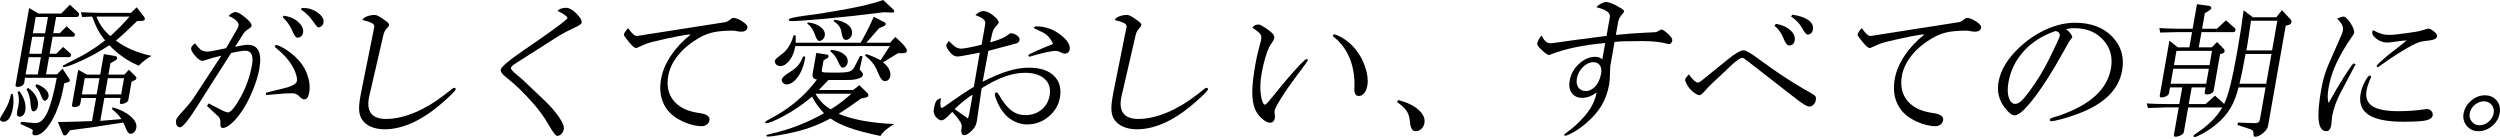 <svg width="484" height="27" viewBox="0 0 484 27" fill="none" xmlns="http://www.w3.org/2000/svg">
<g clip-path="url(#clip0_2084_1342)">
<path d="M2.438 18.141C2.541 18.505 2.602 18.923 2.614 19.402C2.626 19.882 2.59 20.355 2.511 20.822C2.353 21.725 2.117 22.411 1.807 22.872C1.498 23.333 1.122 23.569 0.685 23.569C0.455 23.569 0.273 23.515 0.152 23.399C0.024 23.29 -0.018 23.145 0.012 22.969C0.036 22.829 0.346 22.283 0.934 21.331C1.522 20.379 1.923 19.342 2.129 18.226L2.438 18.141ZM13.531 0.922L15.187 2.456C15.236 2.511 15.266 2.578 15.29 2.65C15.315 2.723 15.321 2.802 15.302 2.887C15.278 3.014 15.23 3.117 15.151 3.184C15.072 3.257 14.975 3.287 14.854 3.287H10.863L10.311 6.429H11.566L12.895 5.089L14.338 6.399C14.411 6.465 14.459 6.526 14.484 6.587C14.508 6.647 14.52 6.708 14.508 6.775C14.49 6.878 14.447 6.957 14.38 7.017C14.314 7.078 14.241 7.108 14.156 7.108H10.19L9.607 10.402H10.893L12.215 9.092L13.689 10.402C13.719 10.432 13.744 10.475 13.756 10.541C13.768 10.608 13.768 10.669 13.756 10.735C13.738 10.838 13.695 10.917 13.628 10.972C13.562 11.026 13.477 11.057 13.38 11.057H9.498L8.91 14.393H11.045L12.106 13.289L13.44 15.315C13.477 15.363 13.507 15.412 13.519 15.46C13.531 15.509 13.537 15.569 13.519 15.636C13.507 15.691 13.471 15.745 13.41 15.8C13.343 15.848 13.258 15.891 13.149 15.921L12.458 16.115C12.44 16.17 12.421 16.218 12.415 16.255C12.403 16.291 12.397 16.334 12.385 16.382C11.882 19.221 11.087 21.568 9.995 23.424C8.904 25.28 7.836 26.207 6.793 26.207C6.641 26.207 6.52 26.177 6.417 26.11C6.314 26.044 6.271 25.965 6.277 25.874C6.277 25.825 6.277 25.783 6.277 25.741C6.277 25.698 6.29 25.637 6.302 25.552L6.332 25.383C6.356 25.249 6.332 25.158 6.277 25.104C6.217 25.049 6.077 24.97 5.853 24.867L3.942 23.988L4.124 23.581L6.69 23.83H6.884C7.751 23.83 8.497 23.175 9.122 21.859C9.753 20.549 10.377 18.28 10.996 15.06H4.834L4.707 15.939V15.97C4.658 16.218 4.506 16.43 4.258 16.588C4.003 16.752 3.7 16.831 3.348 16.831C3.239 16.831 3.148 16.794 3.081 16.709C3.014 16.631 2.99 16.534 3.014 16.424L5.641 1.553L7.436 2.614H11.864L13.531 0.922ZM3.73 17.619C4.215 18.28 4.561 18.935 4.755 19.578C4.949 20.227 4.992 20.858 4.882 21.471C4.822 21.804 4.694 22.077 4.494 22.283C4.294 22.49 4.076 22.593 3.833 22.593C3.591 22.593 3.415 22.502 3.342 22.326C3.263 22.15 3.263 21.847 3.342 21.416C3.36 21.325 3.39 21.18 3.445 20.991C3.5 20.803 3.53 20.658 3.548 20.567C3.645 20.027 3.675 19.524 3.651 19.057C3.627 18.59 3.542 18.183 3.396 17.844L3.73 17.619ZM5.544 11.075L4.955 14.411H7.327L7.915 11.075H5.544ZM5.416 17.019C6.095 17.449 6.611 17.989 6.963 18.644C7.315 19.299 7.442 19.942 7.327 20.567C7.272 20.864 7.163 21.107 6.999 21.289C6.835 21.471 6.647 21.562 6.441 21.562C6.162 21.562 5.986 21.04 5.907 19.997C5.829 18.954 5.574 18.044 5.131 17.274L5.41 17.025L5.416 17.019ZM6.241 7.12L5.659 10.414H8.03L8.613 7.12H6.241ZM6.914 3.293L6.362 6.435H8.734L9.286 3.293H6.914ZM7.023 16.279C7.794 16.521 8.4 16.873 8.849 17.34C9.298 17.807 9.48 18.262 9.401 18.711C9.365 18.923 9.268 19.111 9.11 19.269C8.952 19.427 8.794 19.506 8.637 19.506C8.412 19.506 8.176 19.16 7.927 18.468C7.678 17.777 7.315 17.177 6.848 16.673L7.03 16.285L7.023 16.279ZM20.088 10.475L22.259 10.838C22.423 10.875 22.532 10.929 22.599 11.008C22.666 11.081 22.69 11.178 22.666 11.299C22.653 11.384 22.611 11.463 22.538 11.536C22.471 11.609 22.368 11.688 22.235 11.76L21.38 12.252L20.991 14.441H24.079L24.952 13.507L26.25 14.793C26.323 14.86 26.371 14.92 26.39 14.987C26.414 15.054 26.414 15.12 26.402 15.199C26.39 15.254 26.353 15.315 26.293 15.381C26.232 15.448 26.153 15.496 26.062 15.533L25.468 15.824L24.837 19.396C24.806 19.572 24.637 19.742 24.333 19.9C24.03 20.058 23.733 20.136 23.448 20.136C23.357 20.136 23.284 20.094 23.242 20.009C23.199 19.924 23.187 19.815 23.211 19.675L23.339 18.966H20.197L19.415 23.405C19.724 23.375 20.343 23.327 21.258 23.248C22.174 23.169 22.926 23.108 23.515 23.06C23.308 22.744 23.06 22.429 22.769 22.12C22.477 21.81 22.114 21.477 21.683 21.119L21.798 20.767C23.302 21.204 24.479 21.798 25.316 22.55C26.159 23.302 26.511 24.03 26.39 24.752C26.329 25.098 26.195 25.37 25.983 25.583C25.771 25.795 25.522 25.898 25.237 25.898C24.928 25.898 24.643 25.552 24.37 24.867C24.182 24.394 24.012 24.012 23.848 23.721C21.331 24.121 19.263 24.436 17.65 24.673C16.036 24.904 14.672 25.085 13.562 25.219L13.101 25.85C13.004 25.983 12.913 26.074 12.828 26.129C12.743 26.183 12.652 26.214 12.549 26.214C12.44 26.214 12.355 26.195 12.306 26.165C12.258 26.135 12.203 26.044 12.143 25.904L11.208 23.612H12.239C12.676 23.612 13.689 23.581 15.284 23.527C16.34 23.49 17.183 23.46 17.813 23.442L18.602 18.972H15.739L15.545 20.088C15.515 20.276 15.387 20.427 15.169 20.555C14.951 20.682 14.69 20.743 14.38 20.743C14.205 20.743 14.083 20.7 14.011 20.616C13.944 20.53 13.926 20.403 13.956 20.227L15.139 13.513L16.831 14.447H19.402L20.1 10.481L20.088 10.475ZM26.462 1.413L27.863 3.215C27.954 3.336 28.009 3.427 28.033 3.494C28.051 3.56 28.057 3.627 28.045 3.688C28.021 3.809 27.96 3.9 27.857 3.954C27.754 4.009 27.615 4.039 27.439 4.039L26.541 4.07C26.371 4.227 26.098 4.494 25.716 4.864C24.479 6.083 23.387 7.084 22.435 7.866C23.412 8.576 24.455 9.171 25.571 9.65C26.687 10.129 27.942 10.517 29.331 10.814C28.931 11.026 28.53 11.287 28.13 11.591C27.73 11.894 27.311 12.27 26.869 12.713C25.826 12.282 24.825 11.736 23.854 11.063C22.89 10.39 21.992 9.625 21.167 8.758C19.317 9.959 17.498 10.966 15.715 11.773C13.932 12.579 12.81 12.986 12.349 12.986C12.276 12.986 12.215 12.967 12.179 12.925C12.136 12.882 12.124 12.828 12.136 12.767C12.149 12.7 13.089 12.203 14.963 11.263C16.837 10.329 18.632 9.177 20.355 7.806C19.851 7.236 19.39 6.569 18.972 5.792C18.553 5.022 18.177 4.161 17.844 3.208L15.891 3.293L15.678 2.371C16.576 2.408 17.377 2.438 18.086 2.456C18.796 2.475 19.263 2.487 19.5 2.487H25.364L26.462 1.413ZM16.4 15.139L15.848 18.28H18.711L19.263 15.139H16.4ZM25.079 3.215H18.687C18.911 3.888 19.251 4.537 19.694 5.161C20.136 5.792 20.694 6.399 21.361 6.981C21.956 6.471 22.556 5.901 23.169 5.277C23.782 4.652 24.418 3.967 25.085 3.208L25.079 3.215ZM20.87 15.139L20.318 18.28H23.46L24.012 15.139H20.87Z" fill="black"/>
<path d="M42.28 22.562L40.072 20.512L40.394 20.021L42.978 21.361C43.202 21.471 43.427 21.568 43.663 21.647C43.894 21.725 44.033 21.768 44.082 21.768C44.67 21.768 45.501 20.779 46.587 18.808C47.672 16.837 48.4 14.769 48.782 12.61C48.946 11.7 48.916 11.002 48.703 10.529C48.491 10.056 48.091 9.819 47.502 9.819C47.211 9.819 46.817 9.862 46.32 9.941C45.822 10.02 45.295 10.129 44.743 10.268L39.236 18.911C39.041 19.221 38.775 19.645 38.435 20.197C36.573 23.157 35.384 24.637 34.863 24.637C34.553 24.637 34.335 24.503 34.202 24.236C34.068 23.97 34.038 23.624 34.111 23.193C34.153 22.945 34.614 22.344 35.493 21.404C36.373 20.464 37.101 19.548 37.689 18.656L42.85 10.784C41.746 11.027 40.673 11.324 39.636 11.675C39.399 11.748 39.266 11.785 39.242 11.785C38.811 11.785 38.32 11.451 37.756 10.784C37.192 10.117 36.943 9.625 36.998 9.298C37.022 9.171 37.094 9.025 37.228 8.867C37.355 8.71 37.537 8.546 37.762 8.376C38.289 9.086 38.702 9.528 38.999 9.71C39.296 9.892 39.666 9.983 40.103 9.983C40.576 9.983 41.352 9.856 42.432 9.607C43.014 9.474 43.457 9.383 43.766 9.328L45.774 5.865C45.889 5.689 45.986 5.519 46.059 5.356C46.132 5.192 46.18 5.077 46.186 5.016C46.247 4.688 46.101 4.349 45.749 3.997C45.404 3.645 44.913 3.348 44.288 3.117C44.342 2.96 44.524 2.784 44.828 2.602C45.131 2.414 45.38 2.323 45.574 2.323C45.768 2.323 46.004 2.402 46.307 2.559C46.611 2.717 46.938 2.948 47.296 3.245C47.794 3.633 48.163 3.979 48.4 4.276C48.636 4.573 48.734 4.822 48.703 5.016C48.673 5.186 48.455 5.398 48.048 5.653C47.642 5.907 47.32 6.217 47.09 6.581L45.507 9.067C45.689 9.037 45.956 8.982 46.301 8.898C47.084 8.746 47.63 8.673 47.945 8.673C48.97 8.673 49.674 9.061 50.05 9.838C50.432 10.614 50.48 11.773 50.214 13.307C49.971 14.666 49.51 16.158 48.825 17.777C48.139 19.396 47.375 20.785 46.538 21.938C45.919 22.805 45.301 23.49 44.682 24.006C44.063 24.521 43.554 24.776 43.166 24.776C42.778 24.776 42.608 24.479 42.668 23.891C42.723 23.302 42.602 22.86 42.286 22.569L42.28 22.562ZM51.487 18.39L51.505 17.959C52.367 17.716 53.434 17.45 54.702 17.164C56.449 16.746 57.37 16.273 57.467 15.739C57.577 15.127 57.37 14.296 56.843 13.252C56.321 12.209 55.575 11.239 54.623 10.335C54.398 10.123 54.119 9.868 53.78 9.583C53.361 9.249 53.167 9.019 53.185 8.898C53.191 8.849 53.228 8.813 53.282 8.776C53.337 8.746 53.41 8.728 53.495 8.728C53.768 8.728 54.271 8.946 55.005 9.377C55.745 9.807 56.461 10.347 57.158 10.99C58.183 11.924 58.941 13.022 59.432 14.302C59.918 15.575 60.063 16.794 59.857 17.959C59.778 18.39 59.663 18.705 59.499 18.917C59.336 19.13 59.129 19.233 58.881 19.233C58.602 19.233 58.286 19.038 57.941 18.644C57.589 18.256 57.128 18.056 56.552 18.056C55.678 18.056 54.684 18.111 53.58 18.226C52.476 18.335 51.815 18.396 51.602 18.396H51.493L51.487 18.39ZM54.744 3.354L54.914 3.033C56.078 3.19 57.025 3.609 57.758 4.282C58.492 4.955 58.796 5.641 58.674 6.326C58.62 6.623 58.492 6.86 58.292 7.03C58.092 7.199 57.837 7.29 57.54 7.29C57.279 7.29 56.946 6.817 56.539 5.865C56.133 4.913 55.533 4.076 54.744 3.354ZM58.262 1.832L58.426 1.553H58.832C59.803 1.553 60.7 1.856 61.543 2.469C62.38 3.081 62.738 3.718 62.623 4.391C62.574 4.652 62.459 4.87 62.265 5.04C62.071 5.21 61.852 5.301 61.61 5.301C61.47 5.301 61.113 4.882 60.536 4.039C59.96 3.196 59.202 2.462 58.268 1.838L58.262 1.832Z" fill="black"/>
<path d="M70.18 3.87C70.253 3.609 70.526 3.378 71.005 3.184C71.478 2.99 72.006 2.893 72.588 2.893C72.934 2.893 73.522 3.202 74.365 3.815C74.535 3.954 74.674 4.058 74.771 4.124C75.014 4.294 75.166 4.434 75.238 4.549C75.311 4.664 75.335 4.791 75.311 4.931C75.293 5.022 75.135 5.24 74.826 5.58C74.523 5.92 74.316 6.332 74.213 6.817L71.793 17.304C71.696 17.716 71.611 18.062 71.545 18.353C71.478 18.644 71.436 18.857 71.411 18.996C71.175 20.33 71.338 21.331 71.896 22.011C72.454 22.69 73.401 23.029 74.735 23.029C76.445 23.029 78.289 22.617 80.266 21.798C82.237 20.979 84.191 19.815 86.113 18.311C86.332 18.141 86.611 17.922 86.956 17.656C87.46 17.219 87.781 17.001 87.927 17.001C88.018 17.001 88.097 17.031 88.157 17.092C88.218 17.152 88.236 17.225 88.224 17.31C88.206 17.401 88.054 17.607 87.757 17.922C87.466 18.238 87.065 18.626 86.556 19.081C84.409 21.07 82.322 22.562 80.309 23.551C78.289 24.54 76.336 25.031 74.45 25.031C73.425 25.031 72.521 24.855 71.745 24.503C70.962 24.151 70.386 23.654 70.004 23.011C69.731 22.556 69.573 21.998 69.531 21.349C69.489 20.7 69.561 19.839 69.749 18.778L69.895 17.971L72.442 5.331L72.467 5.192C72.539 4.761 72.097 4.409 71.132 4.13C70.75 4.027 70.441 3.942 70.198 3.882L70.18 3.87Z" fill="black"/>
<path d="M101.537 15.763L105.14 19.184C106.456 20.421 107.475 21.574 108.202 22.635C108.93 23.697 109.246 24.485 109.155 24.995C109.088 25.364 108.93 25.68 108.682 25.929C108.433 26.177 108.16 26.305 107.863 26.305C107.584 26.305 107.032 25.589 106.219 24.164C105.4 22.732 104.412 21.361 103.259 20.052C102.344 19.008 101.488 18.105 100.7 17.334C99.911 16.564 99.074 15.83 98.201 15.133C98.147 15.084 98.055 15.017 97.946 14.92C97.212 14.344 96.873 13.871 96.939 13.495C97.037 12.937 98.595 11.627 101.61 9.571C103.599 8.218 105.225 7.09 106.492 6.18L107.117 5.719C108.906 4.428 109.822 3.688 109.852 3.512C109.876 3.384 109.719 3.184 109.373 2.923C109.033 2.663 108.572 2.402 107.996 2.141V2.111C108.027 1.959 108.202 1.826 108.524 1.698C108.845 1.571 109.185 1.51 109.549 1.51C110.174 1.51 110.859 1.88 111.605 2.626C112.351 3.372 112.685 3.973 112.606 4.428C112.563 4.658 111.993 5.028 110.889 5.525C109.786 6.023 108.615 6.666 107.378 7.46L99.966 12.179C99.608 12.403 99.347 12.591 99.184 12.737C99.02 12.889 98.929 13.01 98.911 13.113C98.868 13.362 99.226 13.804 99.99 14.423C100.627 14.932 101.137 15.375 101.531 15.751L101.537 15.763Z" fill="black"/>
<path d="M121.6 5.434C121.995 5.992 122.322 6.387 122.571 6.617C122.826 6.848 123.056 6.957 123.274 6.957C123.287 6.957 123.335 6.951 123.432 6.939C123.529 6.926 123.62 6.914 123.717 6.902L140.39 4.294C140.645 4.258 140.936 4.112 141.258 3.851C141.579 3.597 141.816 3.469 141.973 3.469C142.44 3.469 143.023 3.7 143.732 4.155C144.436 4.61 144.757 5.01 144.703 5.356C144.66 5.604 144.533 5.798 144.321 5.938C144.108 6.071 143.829 6.138 143.477 6.138C143.283 6.138 143.017 6.102 142.671 6.035C142.331 5.968 142.064 5.932 141.882 5.932C140.269 5.932 138.971 6.047 137.982 6.277C136.994 6.508 136.042 6.902 135.138 7.448C133.537 8.4 132.233 9.498 131.232 10.76C130.231 12.015 129.606 13.325 129.37 14.684C129.048 16.515 129.346 18.056 130.268 19.299C131.189 20.543 132.627 21.361 134.592 21.75C134.78 21.786 135.059 21.835 135.417 21.889C136.836 22.083 137.479 22.55 137.352 23.284C137.291 23.63 137.121 23.903 136.842 24.115C136.563 24.321 136.236 24.43 135.866 24.43C135.15 24.43 134.349 24.291 133.476 24.012C132.597 23.733 131.772 23.351 130.989 22.866C129.734 22.077 128.842 21.028 128.327 19.724C127.805 18.42 127.69 16.952 127.981 15.309C128.248 13.792 128.885 12.282 129.885 10.778C130.886 9.274 132.172 7.903 133.737 6.666C133.282 6.666 132.451 6.781 131.25 7.017C130.049 7.248 128.49 7.594 126.562 8.049C125.767 8.237 125.015 8.491 124.312 8.819C123.608 9.146 123.238 9.31 123.202 9.31C123.08 9.31 122.941 9.262 122.783 9.158C122.625 9.055 122.462 8.916 122.298 8.74C121.867 8.267 121.503 7.83 121.206 7.43C120.903 7.03 120.757 6.799 120.77 6.744C120.8 6.569 120.897 6.356 121.055 6.114C121.212 5.871 121.406 5.647 121.625 5.44L121.6 5.434Z" fill="black"/>
<path d="M158.04 10.238L160.066 10.559C160.193 10.572 160.29 10.608 160.345 10.681C160.399 10.754 160.424 10.838 160.405 10.942C160.393 11.014 160.351 11.093 160.284 11.166C160.217 11.239 160.126 11.306 160.011 11.36L159.441 11.681L159.101 13.592C159.065 13.798 159.126 13.926 159.289 13.974C159.453 14.023 160.005 14.053 160.945 14.053H162.286C163.414 14.053 164.166 13.974 164.548 13.81C164.93 13.647 165.239 13.337 165.464 12.882L166.513 10.814L166.986 10.911L166.422 13.483C166.422 13.483 166.537 13.61 166.768 13.847C166.998 14.077 167.095 14.314 167.059 14.544C167.01 14.817 166.719 15.036 166.179 15.217C165.64 15.393 164.972 15.484 164.184 15.484H160.375L158.525 17.425H165.185L166.367 16.491L167.987 18.068C168.029 18.105 168.06 18.171 168.084 18.256C168.108 18.347 168.12 18.42 168.108 18.487C168.084 18.608 168.029 18.699 167.932 18.766C167.835 18.832 167.629 18.893 167.314 18.948L166.689 19.087C165.973 19.609 165.257 20.112 164.542 20.603C163.826 21.095 163.104 21.568 162.383 22.035C163.693 22.593 165.245 23.035 167.041 23.369C168.842 23.697 170.862 23.915 173.106 24.018C172.378 24.455 171.802 24.861 171.383 25.225C170.965 25.595 170.655 25.959 170.461 26.323C167.811 25.765 165.791 25.231 164.384 24.722C162.977 24.212 161.776 23.618 160.769 22.926C159.738 23.496 158.671 23.994 157.561 24.418C156.451 24.849 155.305 25.207 154.116 25.492C152.903 25.783 151.787 26.014 150.768 26.183C149.749 26.353 149.063 26.444 148.712 26.444C148.59 26.444 148.499 26.426 148.445 26.384C148.384 26.341 148.366 26.28 148.378 26.208C148.396 26.117 148.797 25.983 149.591 25.819C153.085 25.001 156.396 23.703 159.52 21.926C159.004 21.368 158.555 20.816 158.167 20.276C157.785 19.736 157.47 19.208 157.227 18.699C155.499 20.161 153.715 21.386 151.872 22.381C150.028 23.375 148.839 23.866 148.299 23.866C148.251 23.866 148.214 23.842 148.178 23.788C148.148 23.739 148.136 23.678 148.148 23.612C148.166 23.521 148.578 23.26 149.397 22.835C150.21 22.411 150.986 21.956 151.726 21.459C152.982 20.628 154.14 19.712 155.208 18.711C156.275 17.704 157.264 16.6 158.173 15.399C157.803 15.345 157.555 15.217 157.427 15.03C157.306 14.841 157.276 14.544 157.349 14.144L158.034 10.25L158.04 10.238ZM169.157 3.239L171.28 4.331C171.347 4.361 171.401 4.409 171.432 4.476C171.462 4.549 171.468 4.628 171.45 4.719C171.432 4.81 171.389 4.889 171.317 4.949C171.244 5.01 171.11 5.077 170.91 5.149L170.201 5.459L167.72 8.267H172.329L173.324 7.151C174.1 7.824 174.677 8.388 175.059 8.849C175.441 9.31 175.611 9.65 175.568 9.874C175.544 10.026 175.465 10.135 175.332 10.202C175.198 10.268 174.998 10.305 174.725 10.305H173.858L170.947 12.076C171.468 12.458 171.85 12.882 172.099 13.362C172.348 13.841 172.439 14.296 172.36 14.732C172.311 15.023 172.19 15.254 171.996 15.436C171.808 15.618 171.583 15.709 171.335 15.709C171.086 15.709 170.856 15.581 170.643 15.321C170.431 15.06 170.188 14.593 169.909 13.907C169.661 13.264 169.339 12.7 168.957 12.209C168.575 11.718 168.072 11.233 167.465 10.748L167.708 10.469C168.175 10.62 168.636 10.79 169.097 10.99C169.558 11.19 170.013 11.415 170.474 11.669L172.269 8.922H153.964L153.922 9.158C153.74 10.183 153.37 11.045 152.812 11.742C152.254 12.44 151.665 12.791 151.065 12.791C150.731 12.791 150.458 12.682 150.258 12.464C150.058 12.246 149.973 12.009 150.022 11.76C150.058 11.548 150.349 11.245 150.889 10.851C151.429 10.462 151.805 10.141 152.029 9.898C152.411 9.486 152.733 9.025 153.006 8.503C153.279 7.982 153.485 7.43 153.624 6.841L154.055 6.872V8.267H166.616C167.065 7.503 167.502 6.702 167.926 5.865C168.351 5.028 168.763 4.155 169.163 3.239H169.157ZM155.486 10.935L155.899 10.966C155.881 11.075 155.869 11.19 155.869 11.299L155.856 11.354C155.602 12.804 155.123 13.998 154.425 14.938C153.728 15.879 153.006 16.34 152.272 16.34C152.011 16.34 151.781 16.236 151.587 16.042C151.386 15.842 151.314 15.624 151.35 15.393C151.411 15.048 151.872 14.611 152.727 14.083C153.097 13.841 153.376 13.653 153.564 13.513C154.025 13.186 154.395 12.834 154.68 12.446C154.965 12.057 155.232 11.56 155.48 10.948L155.486 10.935ZM170.989 0L172.978 1.856C173.033 1.911 173.075 1.971 173.1 2.038C173.124 2.105 173.136 2.171 173.124 2.232C173.112 2.305 173.075 2.359 173.027 2.384C172.978 2.414 172.887 2.426 172.766 2.426H172.517L171.116 2.371C166.992 2.893 163.238 3.312 159.841 3.621C156.451 3.93 154.219 4.088 153.151 4.088C152.982 4.088 152.866 4.058 152.794 4.003C152.727 3.948 152.697 3.864 152.721 3.754C152.757 3.56 153.74 3.324 155.681 3.057C157.112 2.869 158.319 2.705 159.314 2.553L159.805 2.456C164.845 1.686 168.575 0.861 170.989 0ZM156.36 4.331C157.446 4.44 158.301 4.749 158.913 5.252C159.526 5.756 159.781 6.314 159.671 6.926C159.623 7.205 159.49 7.442 159.283 7.636C159.071 7.83 158.841 7.927 158.592 7.927C158.313 7.927 158.022 7.484 157.731 6.605C157.433 5.726 156.954 5.046 156.293 4.573L156.366 4.324L156.36 4.331ZM164.845 18.141H157.876C158.252 18.814 158.689 19.402 159.186 19.906C159.684 20.415 160.236 20.834 160.836 21.167C161.406 20.822 162.025 20.403 162.68 19.912C163.335 19.421 164.057 18.826 164.851 18.141H164.845ZM160.878 9.662C161.922 9.729 162.746 9.995 163.353 10.462C163.966 10.935 164.208 11.499 164.093 12.161C164.051 12.409 163.935 12.634 163.747 12.816C163.559 12.998 163.359 13.095 163.135 13.095C162.862 13.095 162.565 12.694 162.237 11.894C161.91 11.093 161.412 10.438 160.745 9.923L160.878 9.656V9.662ZM161.515 3.815C162.674 3.967 163.559 4.294 164.184 4.816C164.803 5.331 165.051 5.938 164.93 6.635C164.875 6.951 164.73 7.211 164.499 7.418C164.269 7.624 164.014 7.727 163.735 7.727C163.347 7.727 163.08 7.296 162.941 6.441C162.922 6.332 162.91 6.247 162.904 6.193C162.813 5.719 162.656 5.331 162.437 5.028C162.219 4.725 161.873 4.415 161.4 4.1L161.521 3.821L161.515 3.815Z" fill="black"/>
<path d="M182.149 18.99C182.058 19.663 182.034 20.148 182.076 20.452C182.113 20.755 182.222 20.907 182.386 20.907C182.44 20.907 183.125 20.44 184.442 19.506C185.758 18.572 187.122 17.662 188.542 16.788L189.682 10.183C189.239 10.268 188.645 10.384 187.905 10.535C186.528 10.808 185.667 10.942 185.321 10.942C184.83 10.942 184.339 10.638 183.853 10.044C183.368 9.443 183.15 9.001 183.204 8.71C183.223 8.619 183.338 8.418 183.562 8.109C183.611 8.036 183.653 7.982 183.69 7.939C183.726 7.958 183.987 8.212 184.484 8.691C184.981 9.177 185.515 9.419 186.079 9.419C186.322 9.419 186.807 9.352 187.547 9.213C188.281 9.073 189.118 8.885 190.04 8.655L190.652 5.192L190.725 4.785C190.804 4.355 190.707 4.015 190.452 3.76C190.197 3.506 189.658 3.227 188.833 2.929C189.051 2.699 189.306 2.505 189.609 2.359C189.912 2.208 190.173 2.135 190.398 2.135C190.937 2.135 191.58 2.432 192.32 3.02C193.066 3.609 193.406 4.082 193.345 4.422C193.333 4.494 193.151 4.725 192.799 5.113C192.448 5.501 192.211 5.962 192.084 6.502L191.702 8.194C191.78 8.176 191.89 8.146 192.035 8.109C193.63 7.672 194.795 7.121 195.529 6.447H195.723C196.111 6.447 196.505 6.587 196.887 6.86C197.269 7.133 197.439 7.424 197.385 7.733C197.354 7.903 197.282 8.048 197.16 8.17C197.039 8.297 196.899 8.376 196.73 8.412L191.35 9.85L190.24 15.824C192.114 14.866 193.758 14.174 195.183 13.744C196.602 13.313 197.949 13.101 199.21 13.101C201.351 13.101 202.965 13.628 204.044 14.678C205.124 15.727 205.512 17.14 205.197 18.911C204.936 20.379 204.196 21.61 202.983 22.605C201.764 23.6 200.381 24.091 198.822 24.091C198.058 24.091 197.306 23.921 196.566 23.587C195.826 23.254 195.177 22.793 194.631 22.205C194.012 21.507 193.503 20.725 193.121 19.857C192.733 18.99 192.563 18.426 192.611 18.165C192.63 18.08 192.666 18.014 192.727 17.953C192.787 17.898 192.86 17.868 192.945 17.868C193.048 17.868 193.218 18.068 193.467 18.468C193.642 18.784 193.8 19.045 193.928 19.251C194.674 20.361 195.395 21.143 196.093 21.598C196.79 22.053 197.597 22.283 198.519 22.283C199.75 22.283 200.787 21.932 201.636 21.234C202.485 20.537 203.013 19.615 203.213 18.468C203.444 17.158 203.128 16.097 202.261 15.296C201.394 14.496 200.12 14.095 198.44 14.095C197.215 14.095 195.923 14.332 194.57 14.805C193.218 15.278 191.714 16.036 190.052 17.067L189.1 23.563L189.088 23.618C188.978 24.23 188.645 24.806 188.093 25.352C187.535 25.892 187.062 26.165 186.674 26.165C186.188 26.165 186.013 25.698 186.152 24.77C186.17 24.667 186.182 24.588 186.194 24.534C186.249 24.012 185.74 23.163 184.66 21.992C184.527 21.841 184.429 21.732 184.357 21.659C184.181 21.816 183.95 22.053 183.659 22.368C183.065 22.993 182.598 23.302 182.264 23.302C182.094 23.302 181.925 23.248 181.755 23.145C181.585 23.035 181.367 22.848 181.112 22.562L181.082 22.508C180.809 22.059 180.699 21.653 180.766 21.277L180.833 20.901C180.954 20.221 181.106 19.766 181.282 19.53C181.464 19.299 181.755 19.117 182.161 18.984L182.149 18.99ZM188.299 18.335C188.026 18.456 187.565 18.772 186.916 19.275C186.267 19.785 185.564 20.397 184.806 21.113L187.401 22.945C187.468 22.738 187.523 22.544 187.571 22.35C187.62 22.162 187.662 21.968 187.693 21.768L188.299 18.335ZM203.856 8.503C203.432 7.424 202.71 6.647 201.685 6.174C200.66 5.701 200.15 5.453 200.156 5.434C200.175 5.325 200.223 5.24 200.308 5.186C200.387 5.131 200.49 5.101 200.623 5.101C202.297 5.101 203.832 5.622 205.233 6.672C206.628 7.721 207.247 8.697 207.089 9.613C207.046 9.856 206.931 10.044 206.743 10.183C206.555 10.323 206.331 10.396 206.07 10.396C205.949 10.396 205.706 10.305 205.342 10.123C204.978 9.941 204.633 9.85 204.311 9.85C203.959 9.85 203.31 9.953 202.37 10.159C201.43 10.365 200.399 10.644 199.277 10.996L199.047 10.644C199.319 10.475 199.896 10.195 200.781 9.801C201.667 9.407 202.692 8.976 203.862 8.509L203.856 8.503Z" fill="black"/>
<path d="M215.823 3.87C215.896 3.609 216.168 3.378 216.648 3.184C217.121 2.99 217.648 2.893 218.231 2.893C218.576 2.893 219.165 3.202 220.008 3.815C220.178 3.954 220.317 4.058 220.414 4.124C220.657 4.294 220.808 4.434 220.881 4.549C220.954 4.664 220.978 4.791 220.954 4.931C220.936 5.022 220.778 5.24 220.469 5.58C220.165 5.92 219.959 6.332 219.856 6.817L217.436 17.304C217.339 17.716 217.254 18.062 217.187 18.353C217.121 18.644 217.078 18.857 217.054 18.996C216.817 20.33 216.981 21.331 217.545 22.011C218.103 22.69 219.049 23.029 220.378 23.029C222.088 23.029 223.932 22.617 225.909 21.798C227.88 20.979 229.833 19.815 231.756 18.311C231.974 18.141 232.253 17.922 232.599 17.656C233.102 17.219 233.424 17.001 233.569 17.001C233.66 17.001 233.739 17.031 233.8 17.092C233.861 17.152 233.879 17.225 233.867 17.31C233.848 17.401 233.697 17.607 233.4 17.922C233.108 18.238 232.708 18.626 232.199 19.081C230.052 21.07 227.965 22.562 225.952 23.551C223.938 24.54 221.979 25.031 220.093 25.031C219.068 25.031 218.17 24.855 217.388 24.503C216.605 24.151 216.029 23.654 215.647 23.011C215.374 22.556 215.216 21.998 215.174 21.349C215.131 20.7 215.204 19.839 215.392 18.778L215.532 17.971L218.079 5.331L218.103 5.192C218.176 4.761 217.733 4.409 216.769 4.13C216.387 4.027 216.077 3.942 215.835 3.882L215.823 3.87Z" fill="black"/>
<path d="M242.503 5.374C242.546 5.198 242.679 5.046 242.904 4.925C243.128 4.804 243.395 4.743 243.704 4.743C243.832 4.743 244.129 4.876 244.59 5.149C245.051 5.422 245.512 5.744 245.973 6.126C246.276 6.375 246.476 6.593 246.585 6.781C246.688 6.969 246.731 7.157 246.694 7.351C246.646 7.612 246.494 7.927 246.234 8.303C245.973 8.673 245.809 8.928 245.736 9.055C245.469 9.613 245.202 10.347 244.936 11.257C244.669 12.167 244.444 13.131 244.262 14.156C243.971 15.806 243.923 17.237 244.111 18.45C244.299 19.663 244.584 20.27 244.954 20.27C245.075 20.27 245.639 19.645 246.64 18.39C247.641 17.14 248.556 16.03 249.387 15.072C250.443 13.853 251.262 12.943 251.856 12.337C252.444 11.73 252.82 11.427 252.978 11.427C253.063 11.427 253.117 11.451 253.148 11.506C253.178 11.554 253.178 11.639 253.16 11.748C253.148 11.833 252.535 12.676 251.328 14.29L250.892 14.86C249.733 16.412 248.769 17.807 248.005 19.045C247.24 20.276 246.822 21.076 246.761 21.44C246.737 21.592 246.743 21.823 246.791 22.132C246.84 22.441 246.852 22.672 246.822 22.823C246.767 23.133 246.658 23.363 246.494 23.521C246.331 23.678 246.118 23.757 245.857 23.757C245.427 23.757 244.917 23.497 244.317 22.969C243.723 22.441 243.274 21.823 242.97 21.107C242.613 20.221 242.437 19.13 242.437 17.826C242.437 16.521 242.643 14.714 243.049 12.409C243.225 11.402 243.45 10.39 243.723 9.365C243.995 8.34 244.135 7.818 244.141 7.8C244.226 7.309 244.202 6.933 244.056 6.684C243.917 6.429 243.389 5.992 242.485 5.374H242.503ZM258 6.981L258.249 6.605C259.001 6.835 259.722 7.193 260.414 7.666C261.105 8.139 261.748 8.734 262.343 9.437C263.228 10.499 263.889 11.7 264.326 13.046C264.763 14.393 264.896 15.563 264.72 16.558C264.611 17.183 264.405 17.674 264.108 18.038C263.81 18.402 263.465 18.584 263.076 18.584C262.47 18.584 262.179 18.117 262.203 17.189C262.215 17.079 262.221 16.995 262.221 16.94C262.288 14.769 261.96 12.84 261.239 11.136C260.517 9.437 259.437 8.055 258 6.981Z" fill="black"/>
<path d="M270.719 19.366C272.417 19.815 273.721 20.446 274.637 21.265C275.546 22.083 275.929 22.939 275.771 23.818C275.686 24.285 275.492 24.661 275.17 24.958C274.849 25.255 274.497 25.401 274.109 25.401C273.466 25.401 273.096 24.867 272.993 23.794C272.981 23.654 272.969 23.551 272.963 23.484C272.884 22.672 272.665 21.998 272.308 21.459C271.95 20.919 271.331 20.349 270.452 19.754L270.719 19.366Z" fill="black"/>
<path d="M298.455 6.896C298.77 7.484 299.055 7.879 299.31 8.079C299.564 8.279 299.874 8.376 300.232 8.376C300.42 8.376 301.081 8.291 302.221 8.115C303.361 7.945 304.374 7.8 305.272 7.691L311.028 6.951L311.67 3.318C311.81 2.517 311.015 1.898 309.287 1.462L309.087 1.407C309.22 1.177 309.505 0.946 309.936 0.716C310.366 0.485 310.7 0.376 310.931 0.376C311.161 0.376 311.513 0.467 312.01 0.655C312.507 0.843 312.968 1.074 313.393 1.353C313.526 1.437 313.708 1.541 313.939 1.662C314.285 1.868 314.442 2.068 314.406 2.262C314.388 2.384 314.212 2.614 313.89 2.96C313.569 3.306 313.357 3.779 313.247 4.385L312.829 6.757L315.849 6.49C316.796 6.417 317.778 6.356 318.803 6.314C319.828 6.271 320.386 6.247 320.471 6.235C320.653 6.217 320.877 6.126 321.138 5.962C321.399 5.798 321.575 5.719 321.648 5.719C321.89 5.719 322.315 5.992 322.927 6.544C323.54 7.096 323.813 7.545 323.746 7.897C323.71 8.091 323.631 8.249 323.504 8.37C323.376 8.491 323.225 8.552 323.061 8.552C323.043 8.552 322.982 8.534 322.873 8.497C321.654 8.133 319.986 7.951 317.875 7.951C316.444 7.951 315.279 7.964 314.4 7.994C313.514 8.024 312.908 8.067 312.58 8.121L311.755 12.785C311.749 12.979 311.737 13.277 311.713 13.665C311.695 14.878 311.634 15.775 311.531 16.358C311.258 17.892 310.761 19.263 310.039 20.47C309.317 21.677 308.286 22.835 306.952 23.951C306.206 24.594 305.429 25.14 304.629 25.595C303.828 26.044 303.307 26.274 303.064 26.274C302.979 26.274 302.918 26.256 302.876 26.226C302.834 26.195 302.821 26.147 302.834 26.08C302.846 26.007 303.119 25.777 303.652 25.389C304.186 25.001 304.683 24.594 305.138 24.17C306.315 23.078 307.225 22.029 307.868 21.016C308.511 20.003 308.923 18.966 309.105 17.904C308.662 18.238 308.207 18.493 307.734 18.675C307.261 18.851 306.8 18.942 306.357 18.942C305.442 18.942 304.762 18.638 304.307 18.026C303.853 17.413 303.713 16.606 303.889 15.588C304.107 14.338 304.714 13.264 305.702 12.355C306.691 11.445 307.74 10.996 308.844 10.996C309.117 10.996 309.366 11.039 309.59 11.117C309.815 11.196 310.027 11.318 310.209 11.487L310.767 8.334C306.521 8.704 302.997 9.443 300.201 10.541C300.019 10.614 299.922 10.65 299.904 10.65C299.643 10.65 299.182 10.341 298.527 9.729C297.866 9.116 297.557 8.685 297.599 8.443C297.648 8.17 297.763 7.873 297.945 7.551C298.127 7.224 298.297 7.011 298.442 6.908L298.455 6.896ZM307.031 17.619C307.71 17.619 308.323 17.31 308.881 16.691C309.432 16.073 309.796 15.254 309.978 14.241C310.094 13.592 310.015 13.058 309.736 12.652C309.457 12.246 309.038 12.039 308.468 12.039C307.777 12.039 307.116 12.349 306.473 12.967C305.83 13.586 305.436 14.326 305.284 15.193C305.157 15.909 305.26 16.491 305.581 16.946C305.909 17.395 306.388 17.625 307.031 17.625V17.619Z" fill="black"/>
<path d="M329.557 15.503L334.494 11.512C335.209 10.923 335.828 10.481 336.35 10.183C336.865 9.886 337.278 9.735 337.575 9.735C338.012 9.735 339.073 10.365 340.759 11.621C342.166 12.652 343.361 13.501 344.344 14.162C346.624 15.691 348.717 16.976 350.615 18.014C350.742 18.099 350.815 18.147 350.839 18.165C351.215 18.371 351.434 18.553 351.513 18.711C351.585 18.869 351.597 19.099 351.543 19.396C351.482 19.742 351.331 20.033 351.088 20.27C350.845 20.506 350.579 20.628 350.293 20.628C350.069 20.628 349.766 20.518 349.384 20.294C349.002 20.07 348.413 19.657 347.631 19.051L338.224 11.736C337.939 11.512 337.726 11.366 337.599 11.293C337.466 11.227 337.344 11.19 337.235 11.19C337.114 11.19 336.883 11.306 336.538 11.53C336.192 11.76 335.834 12.045 335.458 12.391L331.34 16.261C330.964 16.613 330.539 17.061 330.072 17.601C329.593 18.153 329.241 18.426 329.017 18.426C328.829 18.426 328.568 18.323 328.234 18.117C327.901 17.91 327.579 17.65 327.282 17.334C326.967 17.001 326.712 16.637 326.512 16.236C326.312 15.842 326.227 15.557 326.257 15.393C326.275 15.284 326.336 15.151 326.439 14.999C326.542 14.854 326.712 14.647 326.955 14.387C327.27 14.86 327.598 15.248 327.931 15.545C328.265 15.842 328.513 15.994 328.671 15.994C328.762 15.994 328.883 15.957 329.029 15.885C329.168 15.812 329.35 15.684 329.569 15.509L329.557 15.503ZM343.531 4.986L343.822 4.61C345.023 4.822 345.963 5.24 346.63 5.859C347.303 6.478 347.576 7.145 347.449 7.86C347.394 8.17 347.279 8.4 347.091 8.564C346.909 8.728 346.666 8.807 346.369 8.807C345.999 8.807 345.629 8.327 345.259 7.369C344.895 6.411 344.313 5.616 343.525 4.979L343.531 4.986ZM346.764 3.215L346.97 2.838C348.359 3.033 349.408 3.39 350.111 3.9C350.815 4.409 351.106 5.028 350.979 5.756C350.93 6.047 350.809 6.271 350.615 6.441C350.421 6.611 350.19 6.696 349.923 6.696C349.699 6.696 349.353 6.271 348.88 5.416C348.407 4.567 347.704 3.833 346.77 3.215H346.764Z" fill="black"/>
<path d="M360.441 5.434C360.835 5.992 361.156 6.387 361.411 6.617C361.666 6.848 361.896 6.957 362.115 6.957C362.127 6.957 362.175 6.951 362.272 6.939C362.369 6.926 362.46 6.914 362.557 6.902L379.23 4.294C379.485 4.258 379.776 4.112 380.098 3.851C380.419 3.597 380.656 3.469 380.813 3.469C381.28 3.469 381.863 3.7 382.572 4.155C383.276 4.61 383.597 5.01 383.543 5.356C383.5 5.604 383.373 5.798 383.161 5.938C382.948 6.071 382.669 6.138 382.318 6.138C382.123 6.138 381.857 6.102 381.511 6.035C381.171 5.968 380.904 5.932 380.722 5.932C379.109 5.932 377.811 6.047 376.823 6.277C375.834 6.508 374.882 6.902 373.978 7.448C372.377 8.4 371.073 9.498 370.072 10.76C369.071 12.015 368.447 13.325 368.21 14.684C367.889 16.515 368.186 18.056 369.108 19.299C370.03 20.543 371.467 21.361 373.432 21.75C373.62 21.786 373.899 21.835 374.257 21.889C375.676 22.083 376.319 22.55 376.192 23.284C376.131 23.63 375.961 23.903 375.682 24.115C375.403 24.321 375.076 24.43 374.706 24.43C373.99 24.43 373.189 24.291 372.316 24.012C371.437 23.733 370.612 23.351 369.829 22.866C368.574 22.077 367.682 21.028 367.167 19.724C366.645 18.42 366.53 16.952 366.821 15.309C367.088 13.792 367.725 12.282 368.726 10.778C369.726 9.274 371.012 7.903 372.577 6.666C372.122 6.666 371.291 6.781 370.09 7.017C368.889 7.248 367.331 7.594 365.402 8.049C364.607 8.237 363.855 8.491 363.152 8.819C362.448 9.146 362.078 9.31 362.042 9.31C361.92 9.31 361.781 9.262 361.623 9.158C361.466 9.055 361.302 8.916 361.138 8.74C360.707 8.267 360.343 7.83 360.046 7.43C359.743 7.03 359.597 6.799 359.61 6.744C359.64 6.569 359.737 6.356 359.895 6.114C360.052 5.871 360.246 5.647 360.465 5.44L360.441 5.434Z" fill="black"/>
<path d="M399.985 5.641C400.392 5.956 400.707 6.259 400.913 6.55C401.12 6.842 401.211 7.078 401.18 7.26C401.174 7.296 401.089 7.412 400.925 7.6C400.762 7.794 400.61 8 400.477 8.236C400.374 8.394 400.04 8.983 399.482 10.002C398.918 11.02 398.378 11.967 397.863 12.84C396.079 15.83 394.496 18.159 393.12 19.827C391.743 21.501 390.712 22.332 390.032 22.332C389.79 22.332 389.511 22.217 389.195 21.98C388.88 21.75 388.546 21.404 388.195 20.949C387.6 20.203 387.194 19.409 386.982 18.559C386.769 17.71 386.745 16.825 386.909 15.891C387.121 14.684 387.582 13.501 388.292 12.361C389.001 11.214 389.966 10.086 391.191 8.97C392.786 7.527 394.502 6.405 396.352 5.604C398.196 4.804 399.985 4.403 401.714 4.403C404.777 4.403 407.179 5.295 408.919 7.084C410.66 8.873 411.303 11.063 410.842 13.659C410.514 15.533 409.629 17.164 408.192 18.559C406.754 19.954 404.759 21.125 402.211 22.065C401.132 22.477 400.082 22.811 399.051 23.078C398.02 23.345 397.377 23.478 397.117 23.478C397.013 23.478 396.941 23.448 396.886 23.387C396.838 23.327 396.819 23.242 396.844 23.127C396.868 22.987 397.123 22.841 397.602 22.696C398.148 22.55 398.633 22.399 399.045 22.247C401.95 21.198 404.195 19.93 405.778 18.444C407.361 16.958 408.331 15.224 408.683 13.228C409.059 11.081 408.561 9.243 407.185 7.727C405.808 6.211 403.946 5.453 401.587 5.453C401.314 5.453 401.047 5.471 400.78 5.501C400.513 5.531 400.246 5.58 399.973 5.635L399.985 5.641ZM397.947 6.005C395.473 6.842 393.435 8.127 391.84 9.868C390.245 11.603 389.244 13.628 388.838 15.933C388.625 17.134 388.65 18.129 388.91 18.923C389.171 19.712 389.584 20.112 390.142 20.112C390.493 20.112 390.869 19.942 391.264 19.597C391.658 19.251 392.222 18.584 392.956 17.601C393.665 16.631 394.345 15.618 394.988 14.562C395.631 13.507 396.225 12.421 396.777 11.299C397.389 10.062 397.863 9.067 398.208 8.315C398.554 7.569 398.736 7.133 398.76 7.011C398.809 6.732 398.766 6.508 398.633 6.35C398.499 6.186 398.269 6.071 397.947 6.011V6.005Z" fill="black"/>
<path d="M418.047 5.434C418.672 5.471 419.303 5.501 419.94 5.525C420.571 5.55 421.213 5.562 421.856 5.562H424.495L425.332 0.813L427.788 1.146C427.867 1.165 427.946 1.219 428.019 1.316C428.091 1.407 428.122 1.498 428.104 1.583C428.091 1.668 428.049 1.747 427.976 1.82C427.909 1.892 427.8 1.977 427.655 2.068L426.854 2.56L426.326 5.562H429.201L430.954 3.93L432.701 5.495C432.743 5.525 432.774 5.568 432.786 5.628C432.798 5.689 432.804 5.75 432.792 5.816C432.774 5.938 432.725 6.035 432.664 6.108C432.598 6.18 432.531 6.217 432.458 6.217H426.205L425.683 9.164H428.194L429.226 8.133L430.56 9.504C430.608 9.553 430.645 9.613 430.663 9.698C430.681 9.783 430.687 9.862 430.675 9.935C430.657 10.038 430.614 10.123 430.548 10.196C430.481 10.268 430.39 10.317 430.269 10.341L429.808 10.481L428.571 17.516C428.534 17.741 428.383 17.923 428.134 18.068C427.879 18.214 427.582 18.287 427.236 18.287C427.097 18.287 426.988 18.25 426.909 18.177C426.83 18.105 426.799 18.008 426.824 17.886L426.994 16.922H424.313L423.743 20.148H426.994L428.831 18.517L430.602 20.124C430.997 19.305 431.403 18.074 431.809 16.437C432.216 14.799 432.646 12.707 433.095 10.165C433.386 8.528 433.629 7.06 433.829 5.762C434.029 4.464 434.211 3.208 434.369 2.002L436.158 3.342H440.707L441.787 1.971L443.467 3.773C443.545 3.864 443.594 3.948 443.618 4.033C443.642 4.118 443.642 4.203 443.624 4.306C443.6 4.434 443.533 4.549 443.424 4.646C443.315 4.743 443.175 4.81 443.012 4.846L442.514 4.973L439.1 24.352C439.015 24.837 438.687 25.31 438.117 25.777C437.547 26.244 437.05 26.474 436.631 26.474C436.358 26.474 436.243 26.268 436.273 25.856C436.304 25.443 436.128 25.17 435.74 25.037L433.156 24.188L433.295 23.727L436.304 23.836H436.528C436.862 23.836 437.104 23.782 437.244 23.666C437.383 23.557 437.48 23.357 437.529 23.066L438.614 16.922H433.38C433.004 18.468 432.489 19.797 431.834 20.901C431.179 22.011 430.317 23.011 429.256 23.915C428.401 24.631 427.527 25.243 426.618 25.759C425.714 26.268 425.132 26.529 424.871 26.529C424.798 26.529 424.737 26.505 424.701 26.468C424.665 26.426 424.646 26.365 424.665 26.293C424.683 26.189 424.962 25.965 425.495 25.607C427.594 24.212 429.177 22.611 430.238 20.803H423.633L422.79 25.577C422.748 25.807 422.548 26.02 422.19 26.195C421.832 26.377 421.48 26.468 421.135 26.468C421.031 26.468 420.959 26.432 420.91 26.365C420.862 26.293 420.85 26.201 420.868 26.092L421.802 20.797H419.303C419.236 20.797 418.824 20.81 418.054 20.84C417.283 20.87 416.543 20.888 415.834 20.907L415.609 20.027C416.179 20.064 416.78 20.094 417.411 20.112C418.041 20.13 418.709 20.142 419.418 20.142H421.917L422.487 16.916H420.116L419.916 18.062C419.879 18.256 419.715 18.438 419.418 18.608C419.115 18.778 418.793 18.857 418.454 18.857C418.314 18.857 418.217 18.826 418.169 18.76C418.12 18.693 418.108 18.584 418.138 18.426L420 7.867L421.626 9.164H423.858L424.379 6.217H421.741L418.205 6.302L418.054 5.434H418.047ZM420.237 16.212H427.121L427.63 13.307H420.746L420.237 16.212ZM420.874 12.61H427.758L428.243 9.844H421.359L420.874 12.61ZM433.556 16.212H438.736L439.755 10.444H434.745C434.423 12.167 434.181 13.422 434.017 14.217C433.853 15.005 433.702 15.672 433.562 16.212H433.556ZM434.89 9.759H439.876L440.889 4.009H435.794C435.667 4.858 435.533 5.726 435.406 6.617C435.279 7.509 435.206 7.994 435.194 8.067L434.896 9.759H434.89Z" fill="black"/>
<path d="M453.128 17.959C452.722 18.723 452.382 19.494 452.103 20.276C451.824 21.058 451.624 21.804 451.497 22.508C451.466 22.666 451.442 22.939 451.424 23.327C451.4 23.715 451.369 24.024 451.327 24.255C451.26 24.619 451.145 24.898 450.981 25.098C450.818 25.298 450.617 25.395 450.387 25.395C449.556 25.395 449.065 24.722 448.907 23.381C448.749 22.041 448.907 19.991 449.398 17.237C449.55 16.388 449.738 15.563 449.974 14.757C450.211 13.95 450.472 13.222 450.763 12.573L453.341 6.684C453.401 6.55 453.45 6.423 453.492 6.284C453.535 6.15 453.565 6.023 453.583 5.914C453.65 5.55 453.601 5.192 453.438 4.846C453.274 4.5 452.959 4.082 452.485 3.597C452.564 3.566 452.673 3.524 452.819 3.457C453.256 3.287 453.535 3.208 453.644 3.208C454.044 3.208 454.517 3.627 455.063 4.47C455.609 5.313 455.839 5.956 455.761 6.405C455.742 6.514 455.5 6.902 455.033 7.563C454.566 8.224 454.153 8.867 453.796 9.492C452.965 10.887 452.316 12.173 451.849 13.343C451.382 14.514 451.042 15.715 450.824 16.934C450.702 17.613 450.642 18.195 450.642 18.681C450.642 19.166 450.696 19.584 450.811 19.936C451.921 17.965 452.904 16.303 453.747 14.957C454.596 13.61 455.221 12.719 455.627 12.27L456.046 12.44L453.134 17.953L453.128 17.959ZM469.899 21.113C470.214 21.113 470.487 21.24 470.711 21.495C470.936 21.75 471.021 22.035 470.966 22.338C470.881 22.805 470.457 23.127 469.686 23.302C468.916 23.478 467.448 23.569 465.289 23.569C462.172 23.569 459.927 23.12 458.569 22.229C457.21 21.337 456.689 19.973 457.016 18.135C457.156 17.322 457.441 16.534 457.859 15.769C458.278 14.999 458.587 14.617 458.781 14.617C458.866 14.617 458.933 14.647 458.981 14.702C459.03 14.757 459.048 14.835 459.03 14.926C459.03 14.945 458.908 15.248 458.666 15.824C458.429 16.406 458.259 16.964 458.168 17.504C457.926 18.881 458.302 19.894 459.291 20.549C460.285 21.198 461.965 21.525 464.325 21.525C466.065 21.525 467.77 21.404 469.444 21.161C469.698 21.125 469.85 21.107 469.886 21.107L469.899 21.113ZM459.412 5.835C460.115 6.205 460.686 6.453 461.116 6.575C461.547 6.696 462.014 6.757 462.517 6.757C463.233 6.757 464.446 6.629 466.156 6.381C466.733 6.29 467.169 6.223 467.479 6.186C468.024 6.114 468.582 5.986 469.159 5.804C469.735 5.622 470.05 5.531 470.105 5.531C470.384 5.531 470.748 5.713 471.203 6.077C471.657 6.441 471.858 6.763 471.809 7.042C471.73 7.478 471.227 7.745 470.293 7.836C469.359 7.927 468.692 8.049 468.297 8.188C467.642 8.4 466.581 8.958 465.101 9.85C463.621 10.741 462.026 11.809 460.322 13.046L460.085 12.737C460.801 11.954 461.868 11.02 463.281 9.923C464.701 8.831 465.58 8.133 465.932 7.836C465.477 7.836 464.828 7.903 463.979 8.036C463.13 8.17 462.517 8.237 462.135 8.237C461.438 8.237 460.764 8.006 460.121 7.539C459.479 7.072 459.194 6.611 459.278 6.156C459.291 6.089 459.309 6.029 459.333 5.974C459.357 5.92 459.388 5.871 459.418 5.835H459.412Z" fill="black"/>
<path d="M476.958 21.938C477.128 20.985 477.613 20.167 478.42 19.481C479.227 18.796 480.106 18.45 481.064 18.45C482.023 18.45 482.805 18.79 483.363 19.469C483.921 20.148 484.109 20.973 483.939 21.938C483.77 22.896 483.284 23.715 482.478 24.388C481.677 25.061 480.792 25.401 479.833 25.401C478.875 25.401 478.135 25.055 477.565 24.37C476.995 23.684 476.789 22.872 476.952 21.944L476.958 21.938ZM480.858 19.621C480.228 19.621 479.639 19.851 479.105 20.306C478.566 20.761 478.244 21.307 478.135 21.938C478.026 22.55 478.165 23.09 478.547 23.557C478.93 24.024 479.433 24.255 480.046 24.255C480.658 24.255 481.253 24.024 481.792 23.569C482.332 23.114 482.66 22.568 482.769 21.938C482.884 21.295 482.751 20.749 482.381 20.294C482.011 19.845 481.501 19.615 480.858 19.615V19.621Z" fill="black"/>
</g>
<defs>
<clipPath id="clip0_2084_1342">
<rect width="484" height="26.517" fill="white"/>
</clipPath>
</defs>
</svg>
